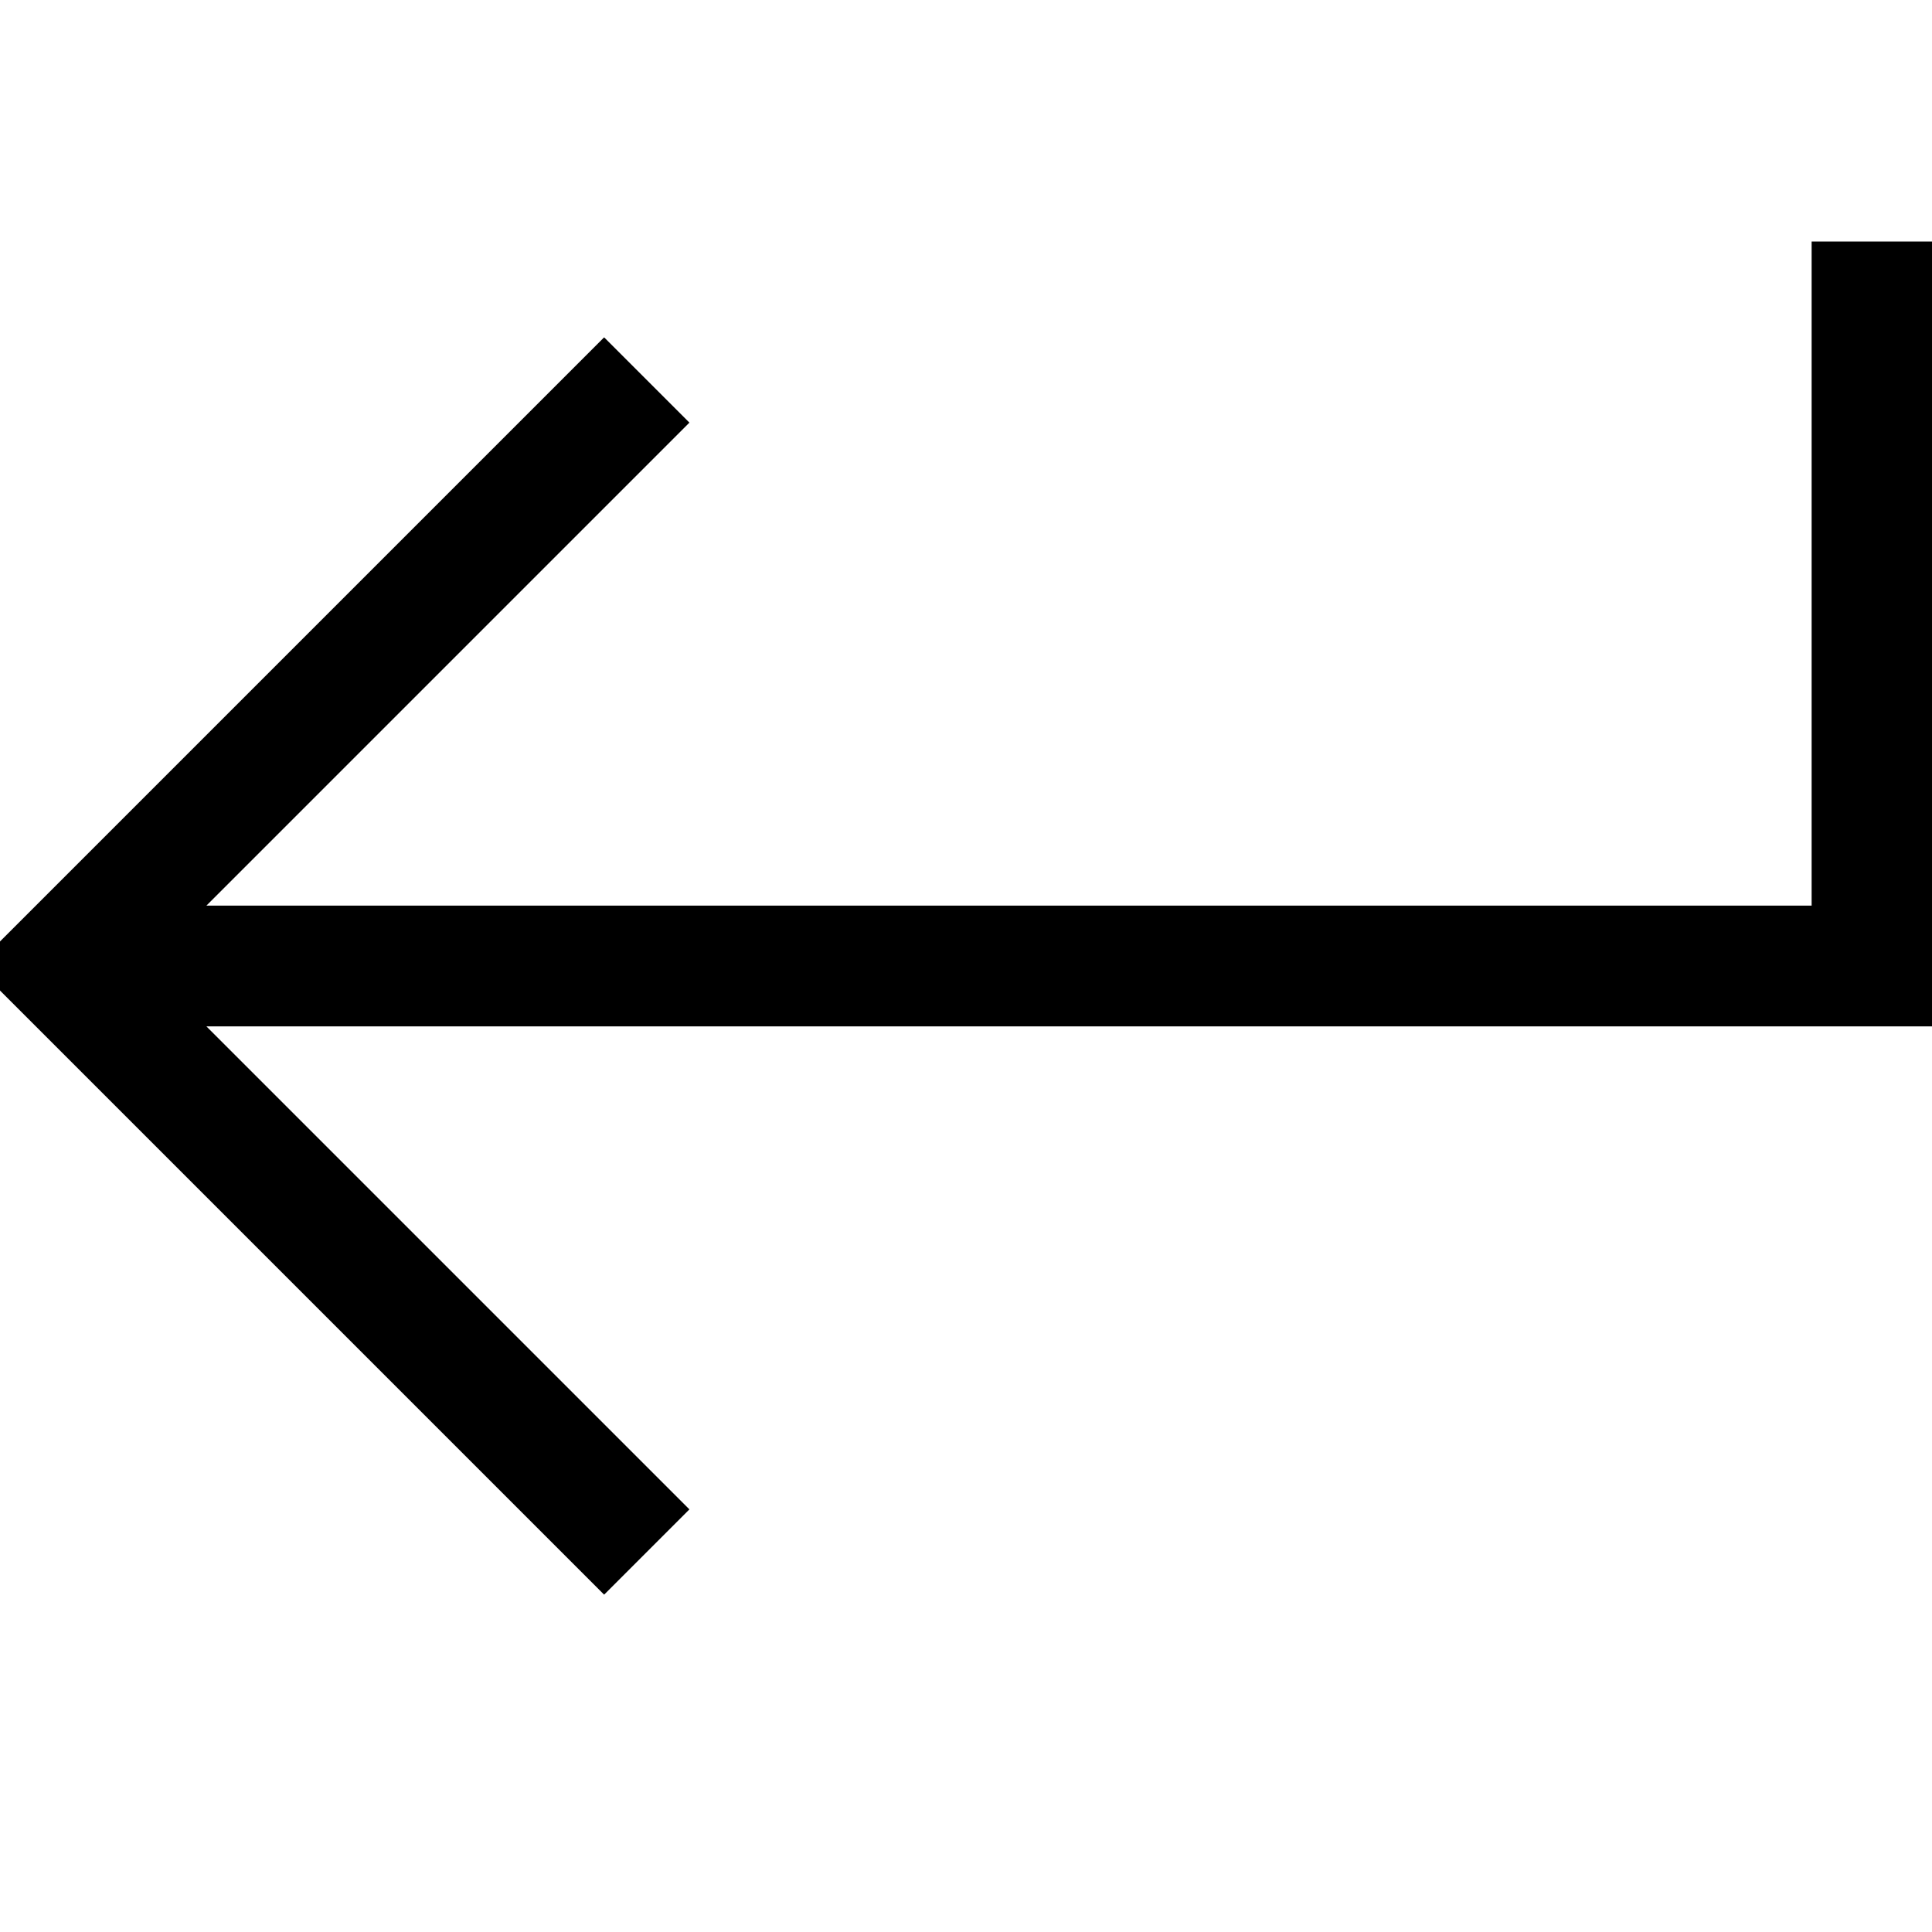 <svg xmlns="http://www.w3.org/2000/svg" viewBox="0 0 512 512"><!--! Font Awesome Pro 7.0.0 by @fontawesome - https://fontawesome.com License - https://fontawesome.com/license (Commercial License) Copyright 2025 Fonticons, Inc. --><path fill="currentColor" d="M480.1 80l0-16 32 0 0 208-457.4 0 116.7 116.7 11.3 11.3-22.6 22.6-11.3-11.3-144-144-11.3-11.3 11.3-11.3 144-144 11.3-11.3 22.6 22.6-11.3 11.3-116.7 116.7 425.4 0 0-160z"/></svg>